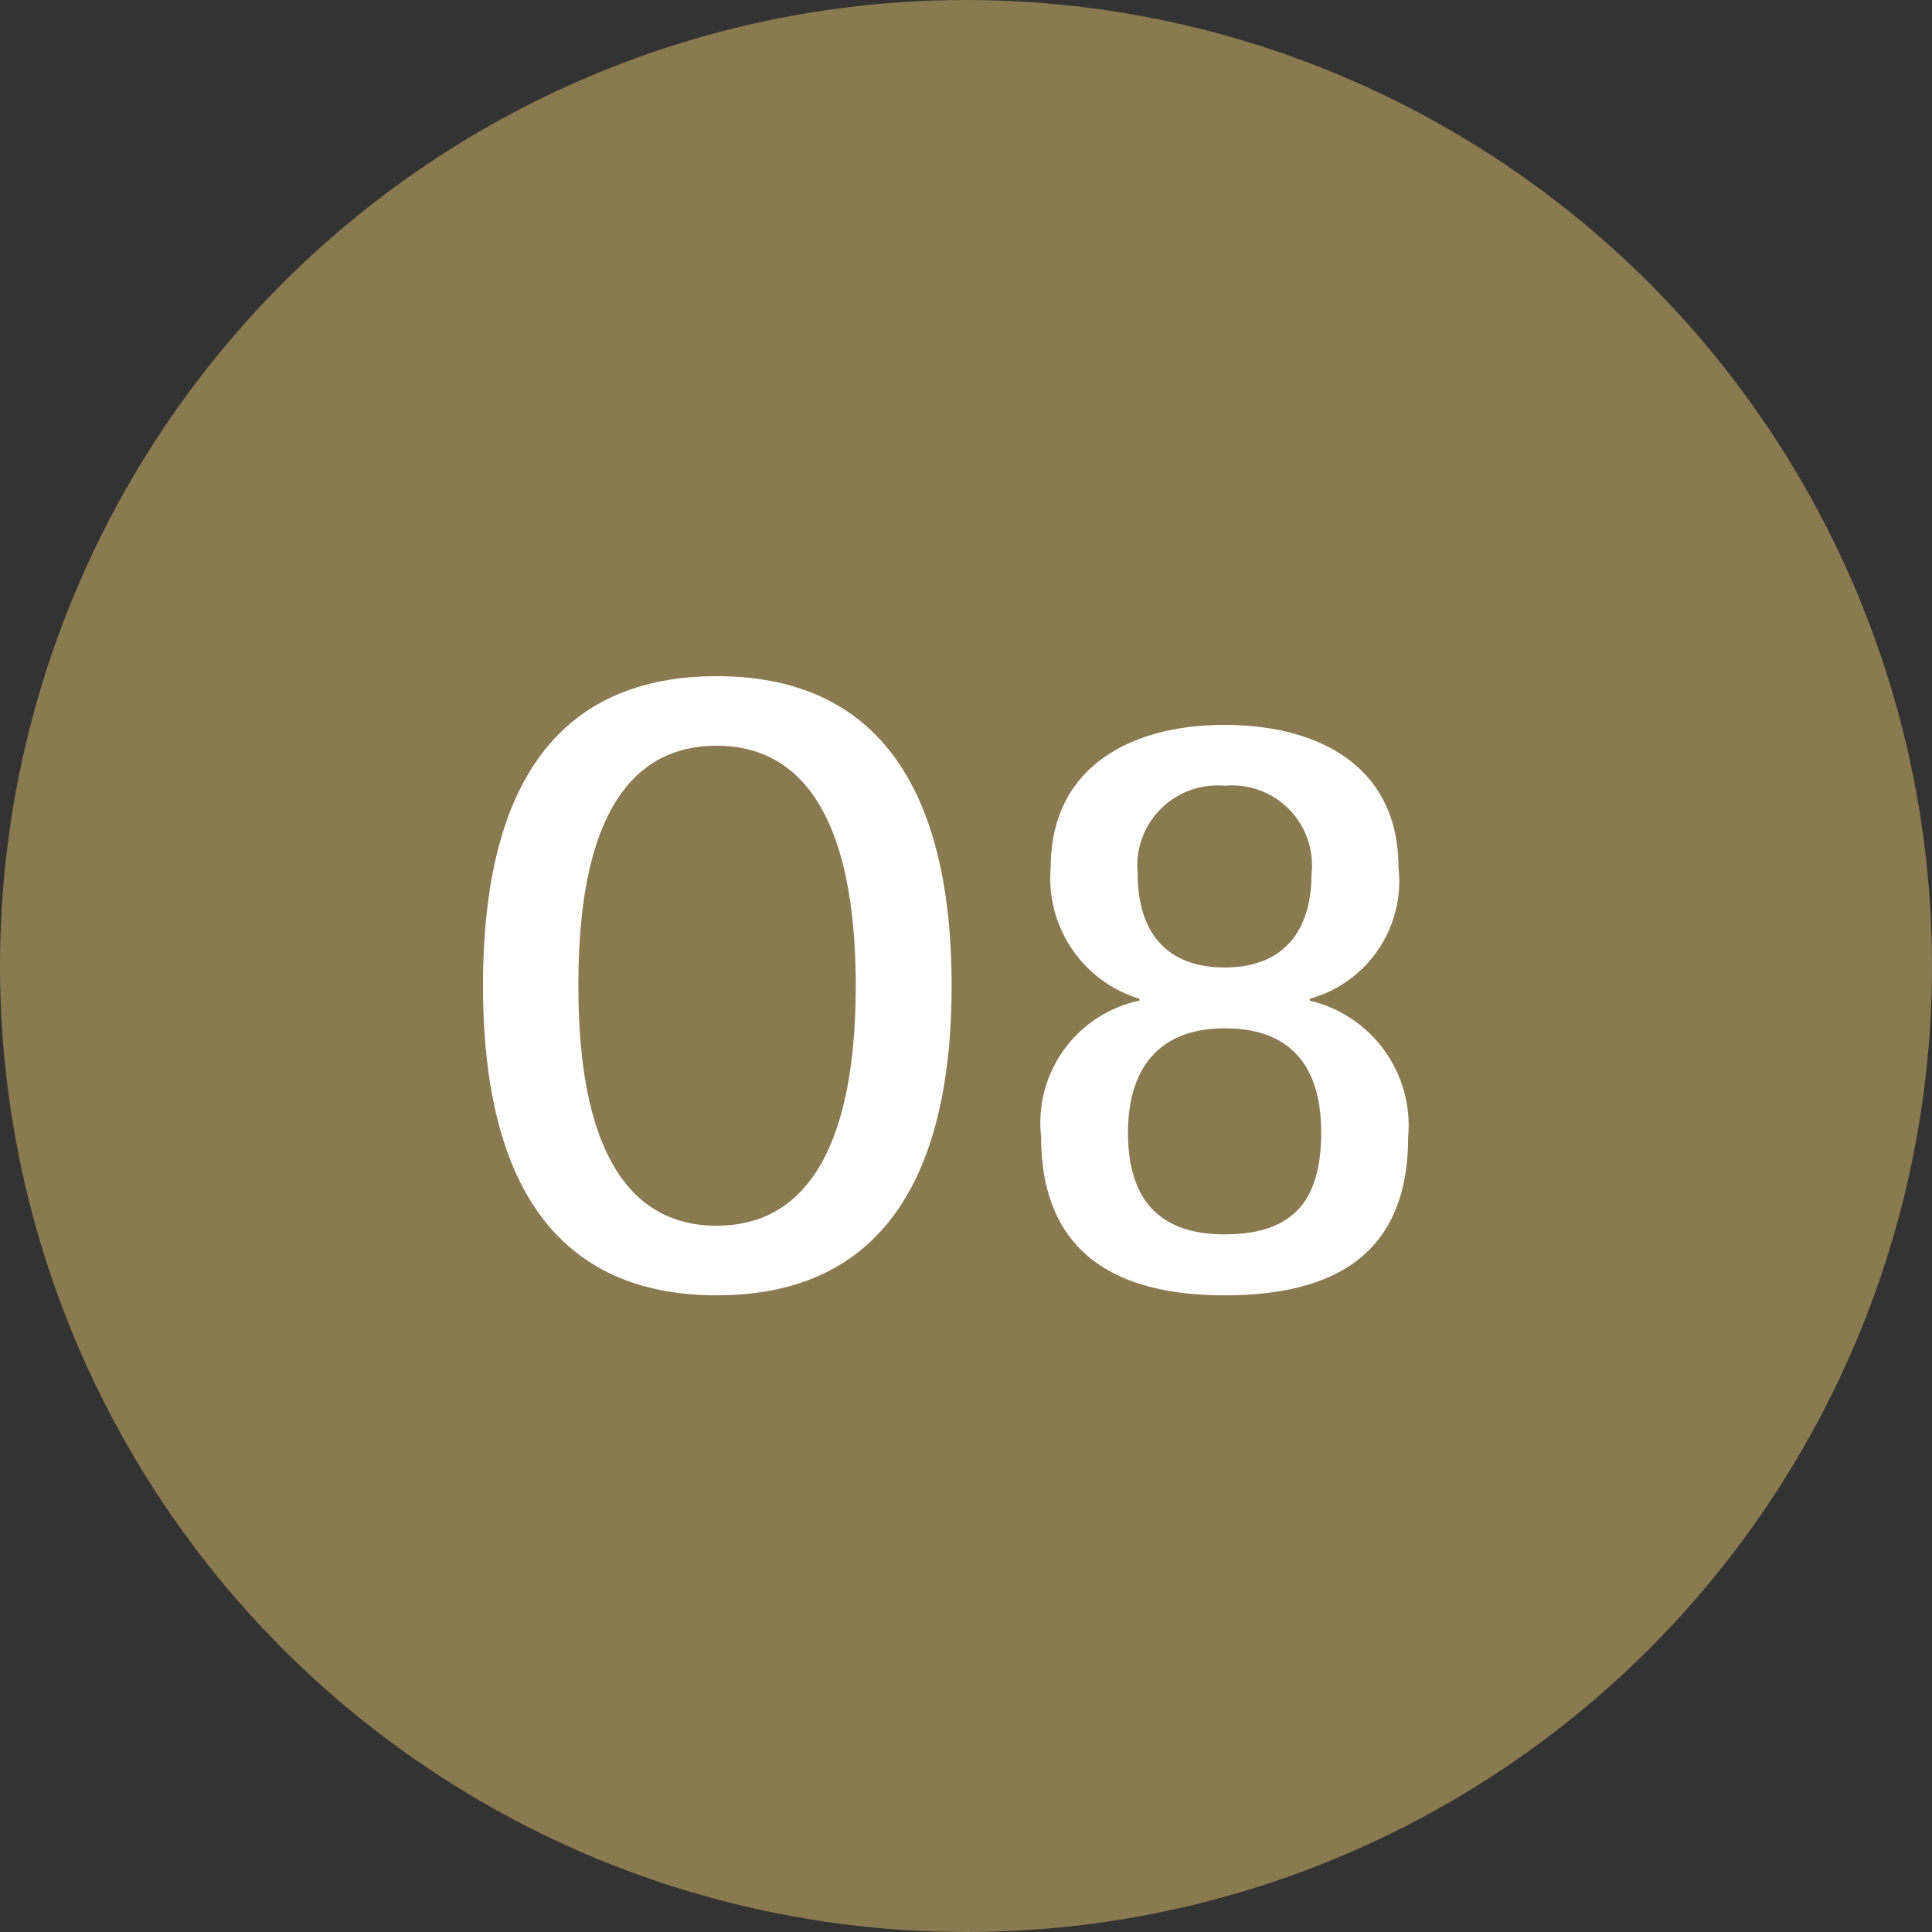<svg xmlns="http://www.w3.org/2000/svg" width="40" height="40" viewBox="0 0 40 40">
  <rect x="0" y="0" width="40" height="40" fill="#333333" stroke="none"/>
  <g id="Gruppe_19178" data-name="Gruppe 19178" transform="translate(1392 -6575)">
    <circle id="Ellipse_472" data-name="Ellipse 472" cx="20" cy="20" r="20" transform="translate(-1392 6575)" fill="#8a7a50"/>
    <path id="Pfad_58269" data-name="Pfad 58269" d="M-4.833.2C-.981.2.027-2.916.027-6.21s-1.008-6.408-4.86-6.408c-3.87,0-4.842,3.114-4.842,6.408S-8.685.2-4.833.2Zm0-1.44C-7.389-1.242-7.7-4.3-7.7-6.21c0-1.926.306-4.968,2.862-4.968,2.538,0,2.88,3.042,2.88,4.968S-2.3-1.242-4.833-1.242ZM7.443-5.94A2.526,2.526,0,0,0,9.279-8.658c0-2.124-1.692-2.952-3.6-2.952s-3.6.846-3.6,2.952A2.607,2.607,0,0,0,3.915-5.94V-5.9A2.583,2.583,0,0,0,1.881-3.078C1.881-.666,3.447.2,5.679.2c2.268,0,3.8-.846,3.8-3.276A2.655,2.655,0,0,0,7.443-5.9ZM5.679-6.588c-1.242,0-1.8-.774-1.8-1.944a1.661,1.661,0,0,1,1.8-1.818,1.653,1.653,0,0,1,1.8,1.818C7.479-7.362,6.921-6.588,5.679-6.588Zm0,5.526c-1.386,0-2-.756-2-2.106,0-1.314.63-2.16,2-2.16,1.422,0,2,.846,2,2.16C7.677-1.782,7.119-1.062,5.679-1.062Z" transform="translate(-1372.325 6601.618)" fill="#fff"/>
  </g>
</svg>
